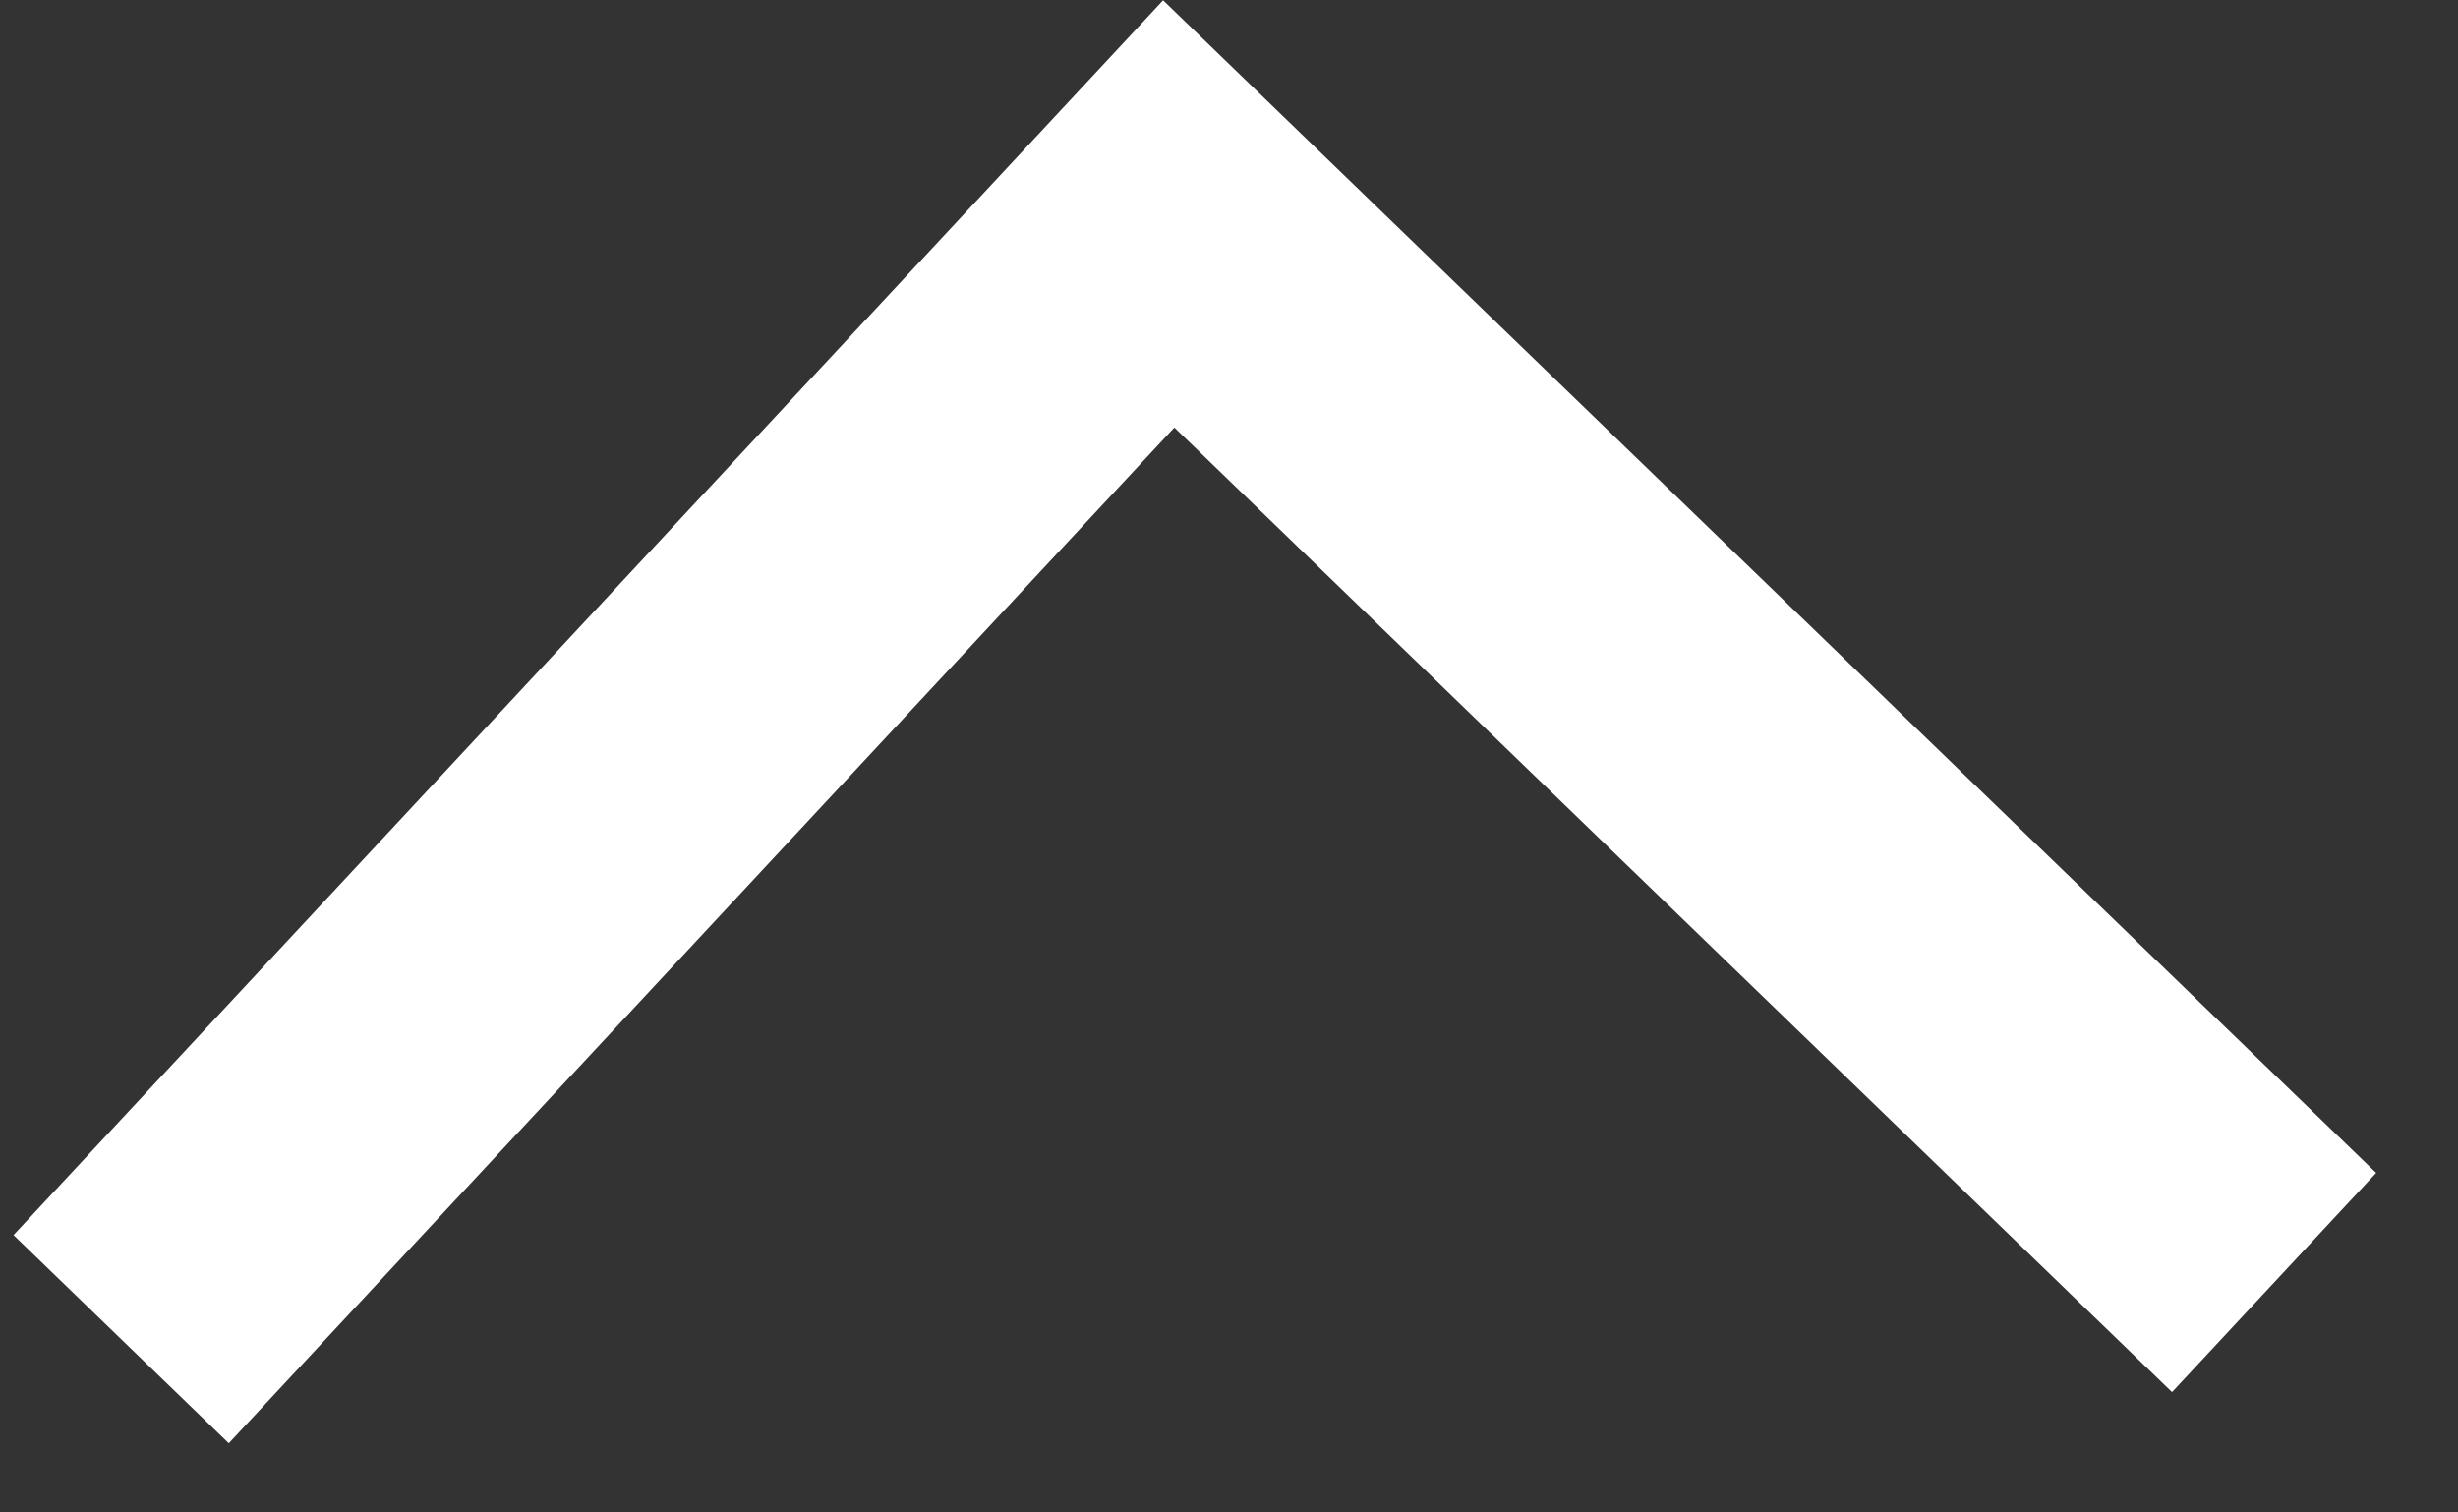<svg width="26" height="16" viewBox="0 0 26 16" fill="none" xmlns="http://www.w3.org/2000/svg">
<rect x="0" y="0" width="26" height="16" fill="#333333" stroke="none"/>
<path d="M0.143 13.066L12.303 0.003L25.134 12.408L22.975 14.727L12.422 4.523L2.42 15.268L0.143 13.066Z" fill="white"/>
</svg>
